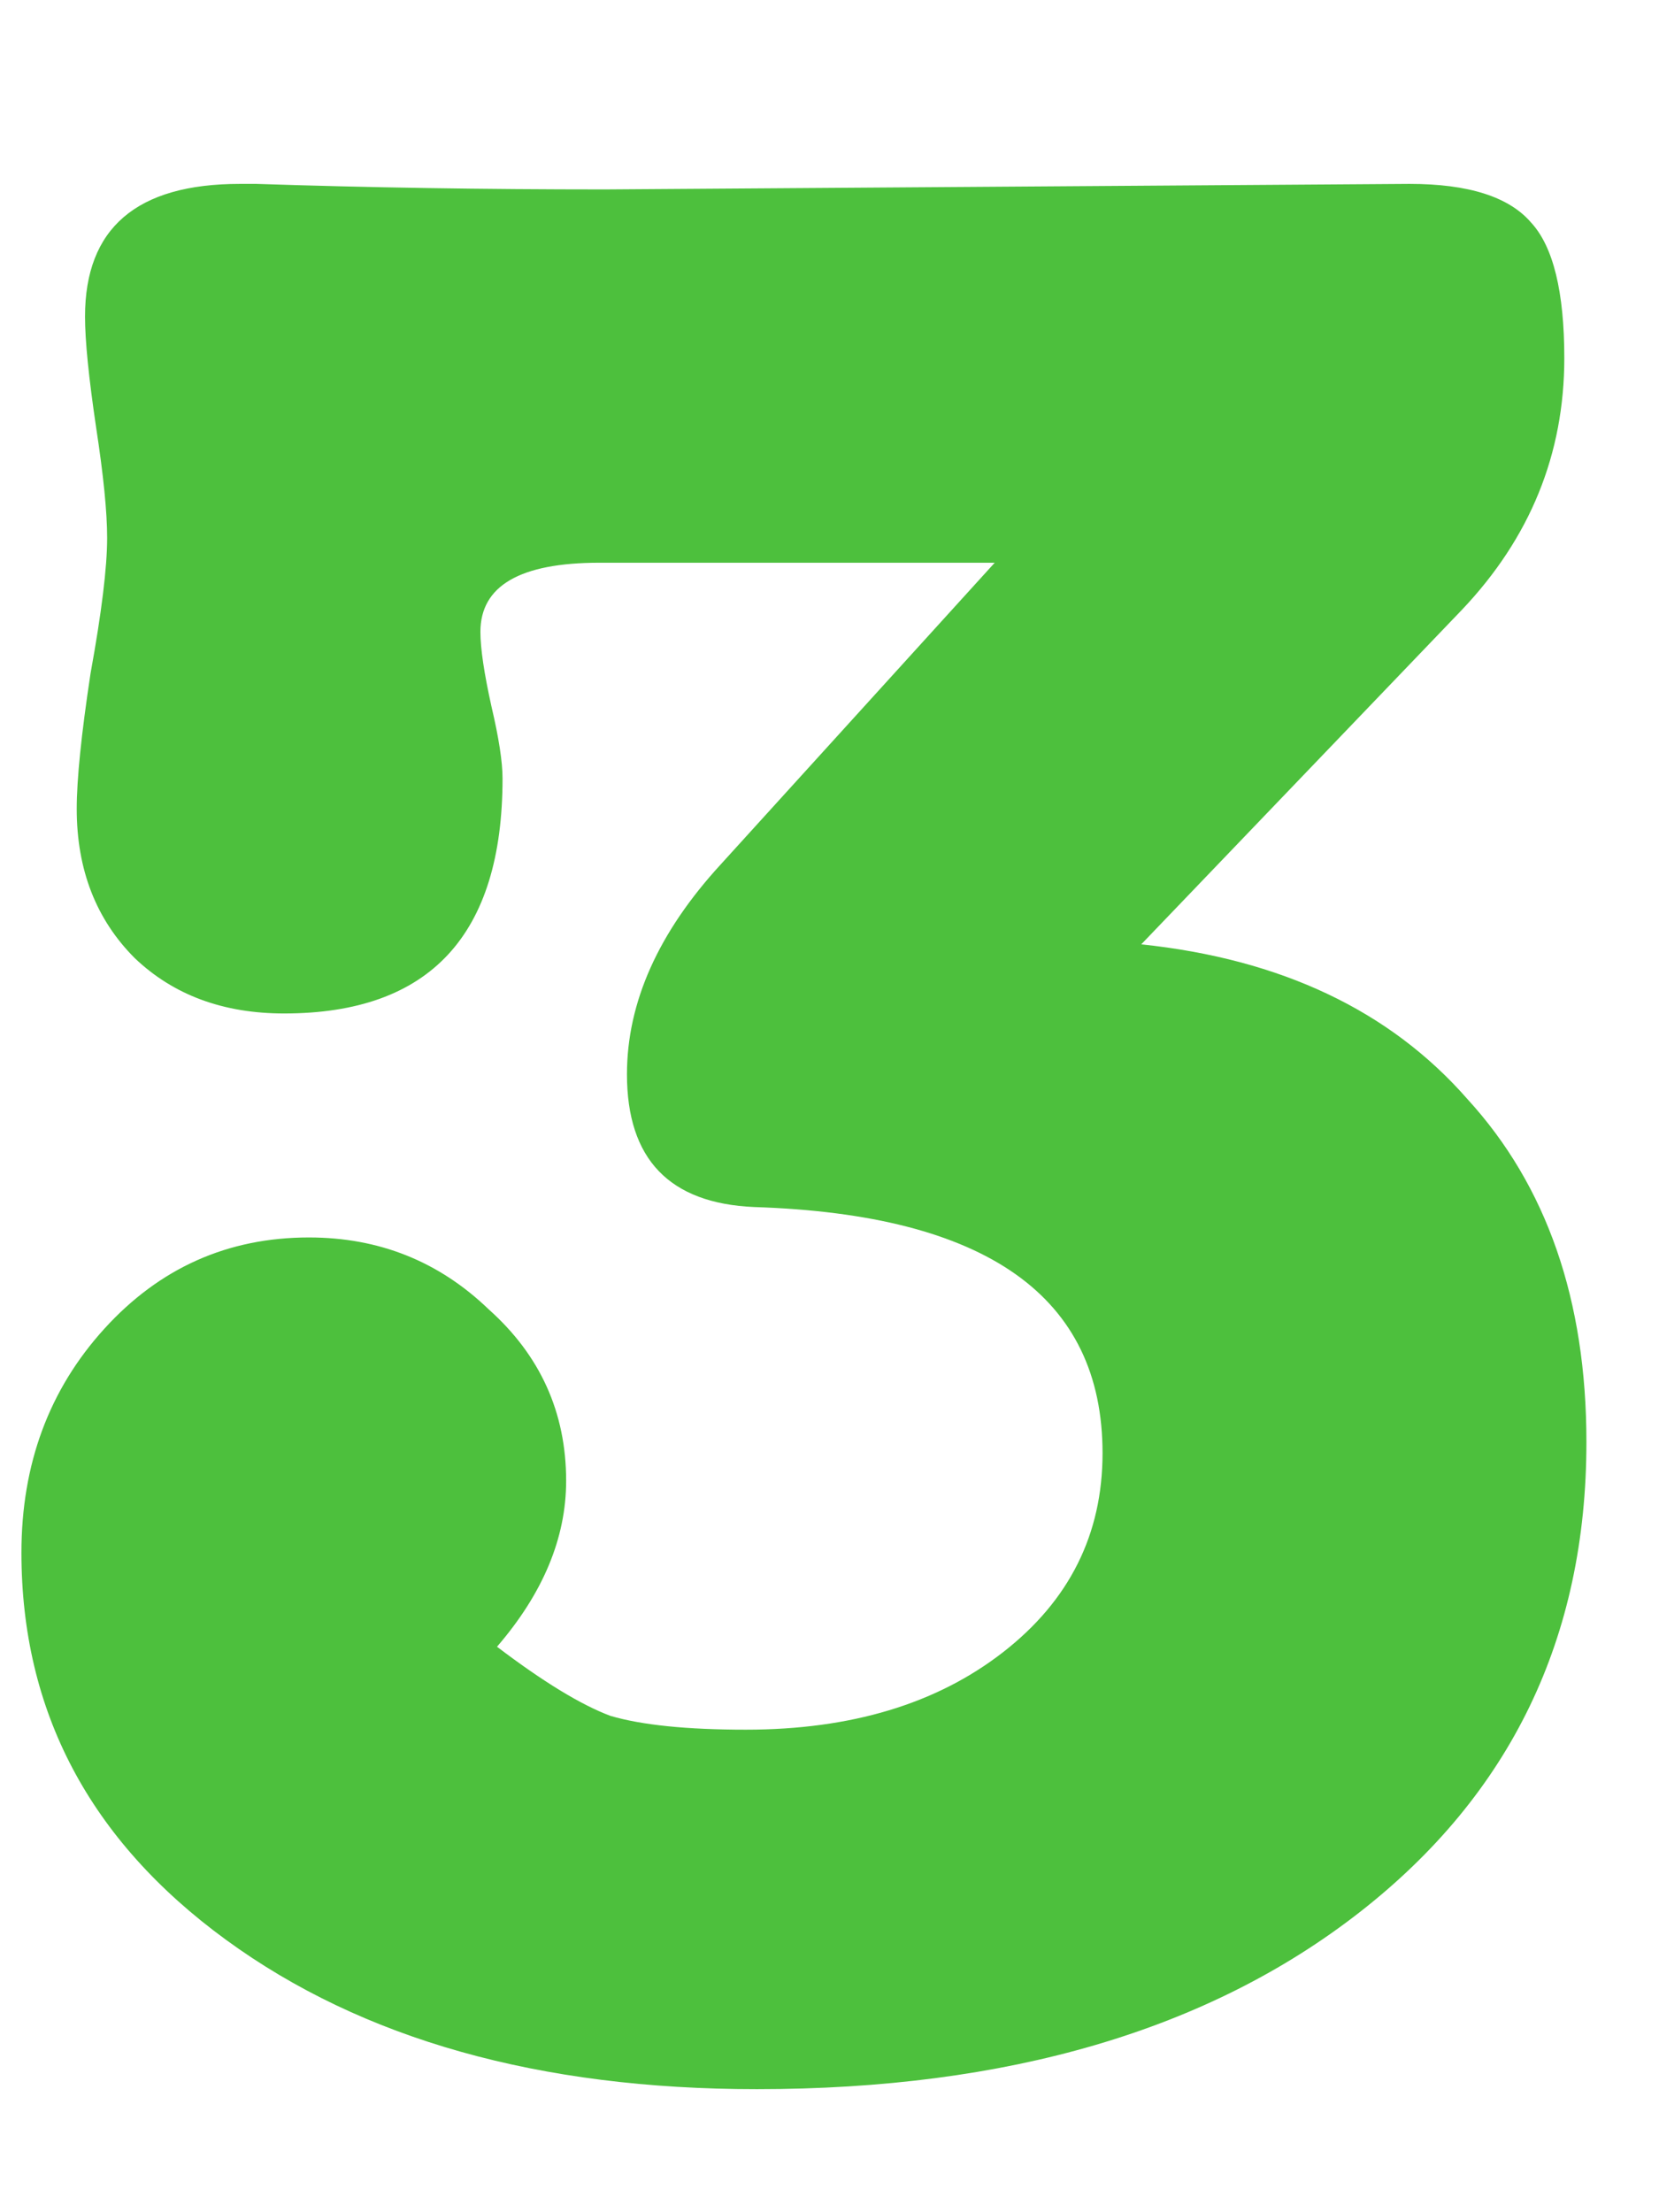 <svg width="48" height="64" viewBox="0 0 48 64" fill="none" xmlns="http://www.w3.org/2000/svg">
<path d="M20.86 25L28.78 16.28H17.34C15.047 16.28 13.9 16.947 13.9 18.28C13.9 18.76 14.007 19.48 14.22 20.44C14.433 21.347 14.54 22.04 14.54 22.52C14.54 27.053 12.433 29.32 8.22 29.32C6.46 29.32 5.02 28.787 3.9 27.72C2.78 26.6 2.22 25.16 2.22 23.4C2.22 22.547 2.353 21.24 2.62 19.48C2.94 17.72 3.1 16.413 3.1 15.56C3.1 14.813 2.993 13.747 2.78 12.36C2.567 10.92 2.46 9.853 2.46 9.16C2.46 6.6 3.953 5.32 6.94 5.32C7.26 5.32 7.42 5.32 7.42 5.32C10.62 5.427 13.98 5.48 17.5 5.48L40.78 5.32C42.487 5.32 43.66 5.693 44.3 6.44C44.94 7.133 45.26 8.44 45.26 10.36C45.26 13.133 44.273 15.56 42.3 17.64L33.02 27.32C37.073 27.747 40.22 29.24 42.46 31.8C44.753 34.307 45.9 37.613 45.9 41.72C45.9 47.373 43.713 51.907 39.34 55.32C34.967 58.733 29.153 60.44 21.9 60.44C15.607 60.44 10.487 59 6.54 56.12C2.593 53.24 0.62 49.507 0.62 44.92C0.62 42.36 1.42 40.2 3.02 38.44C4.62 36.68 6.593 35.8 8.94 35.8C10.967 35.8 12.7 36.493 14.14 37.88C15.633 39.213 16.38 40.867 16.38 42.84C16.38 44.493 15.713 46.093 14.38 47.64C15.713 48.653 16.807 49.32 17.66 49.64C18.567 49.907 19.873 50.04 21.58 50.04C24.62 50.04 27.1 49.293 29.02 47.8C30.94 46.307 31.9 44.387 31.9 42.04C31.9 37.507 28.54 35.133 21.82 34.92C19.367 34.813 18.14 33.533 18.14 31.08C18.14 29 19.047 26.973 20.86 25Z" fill="#4dc03d"/>
</svg>
